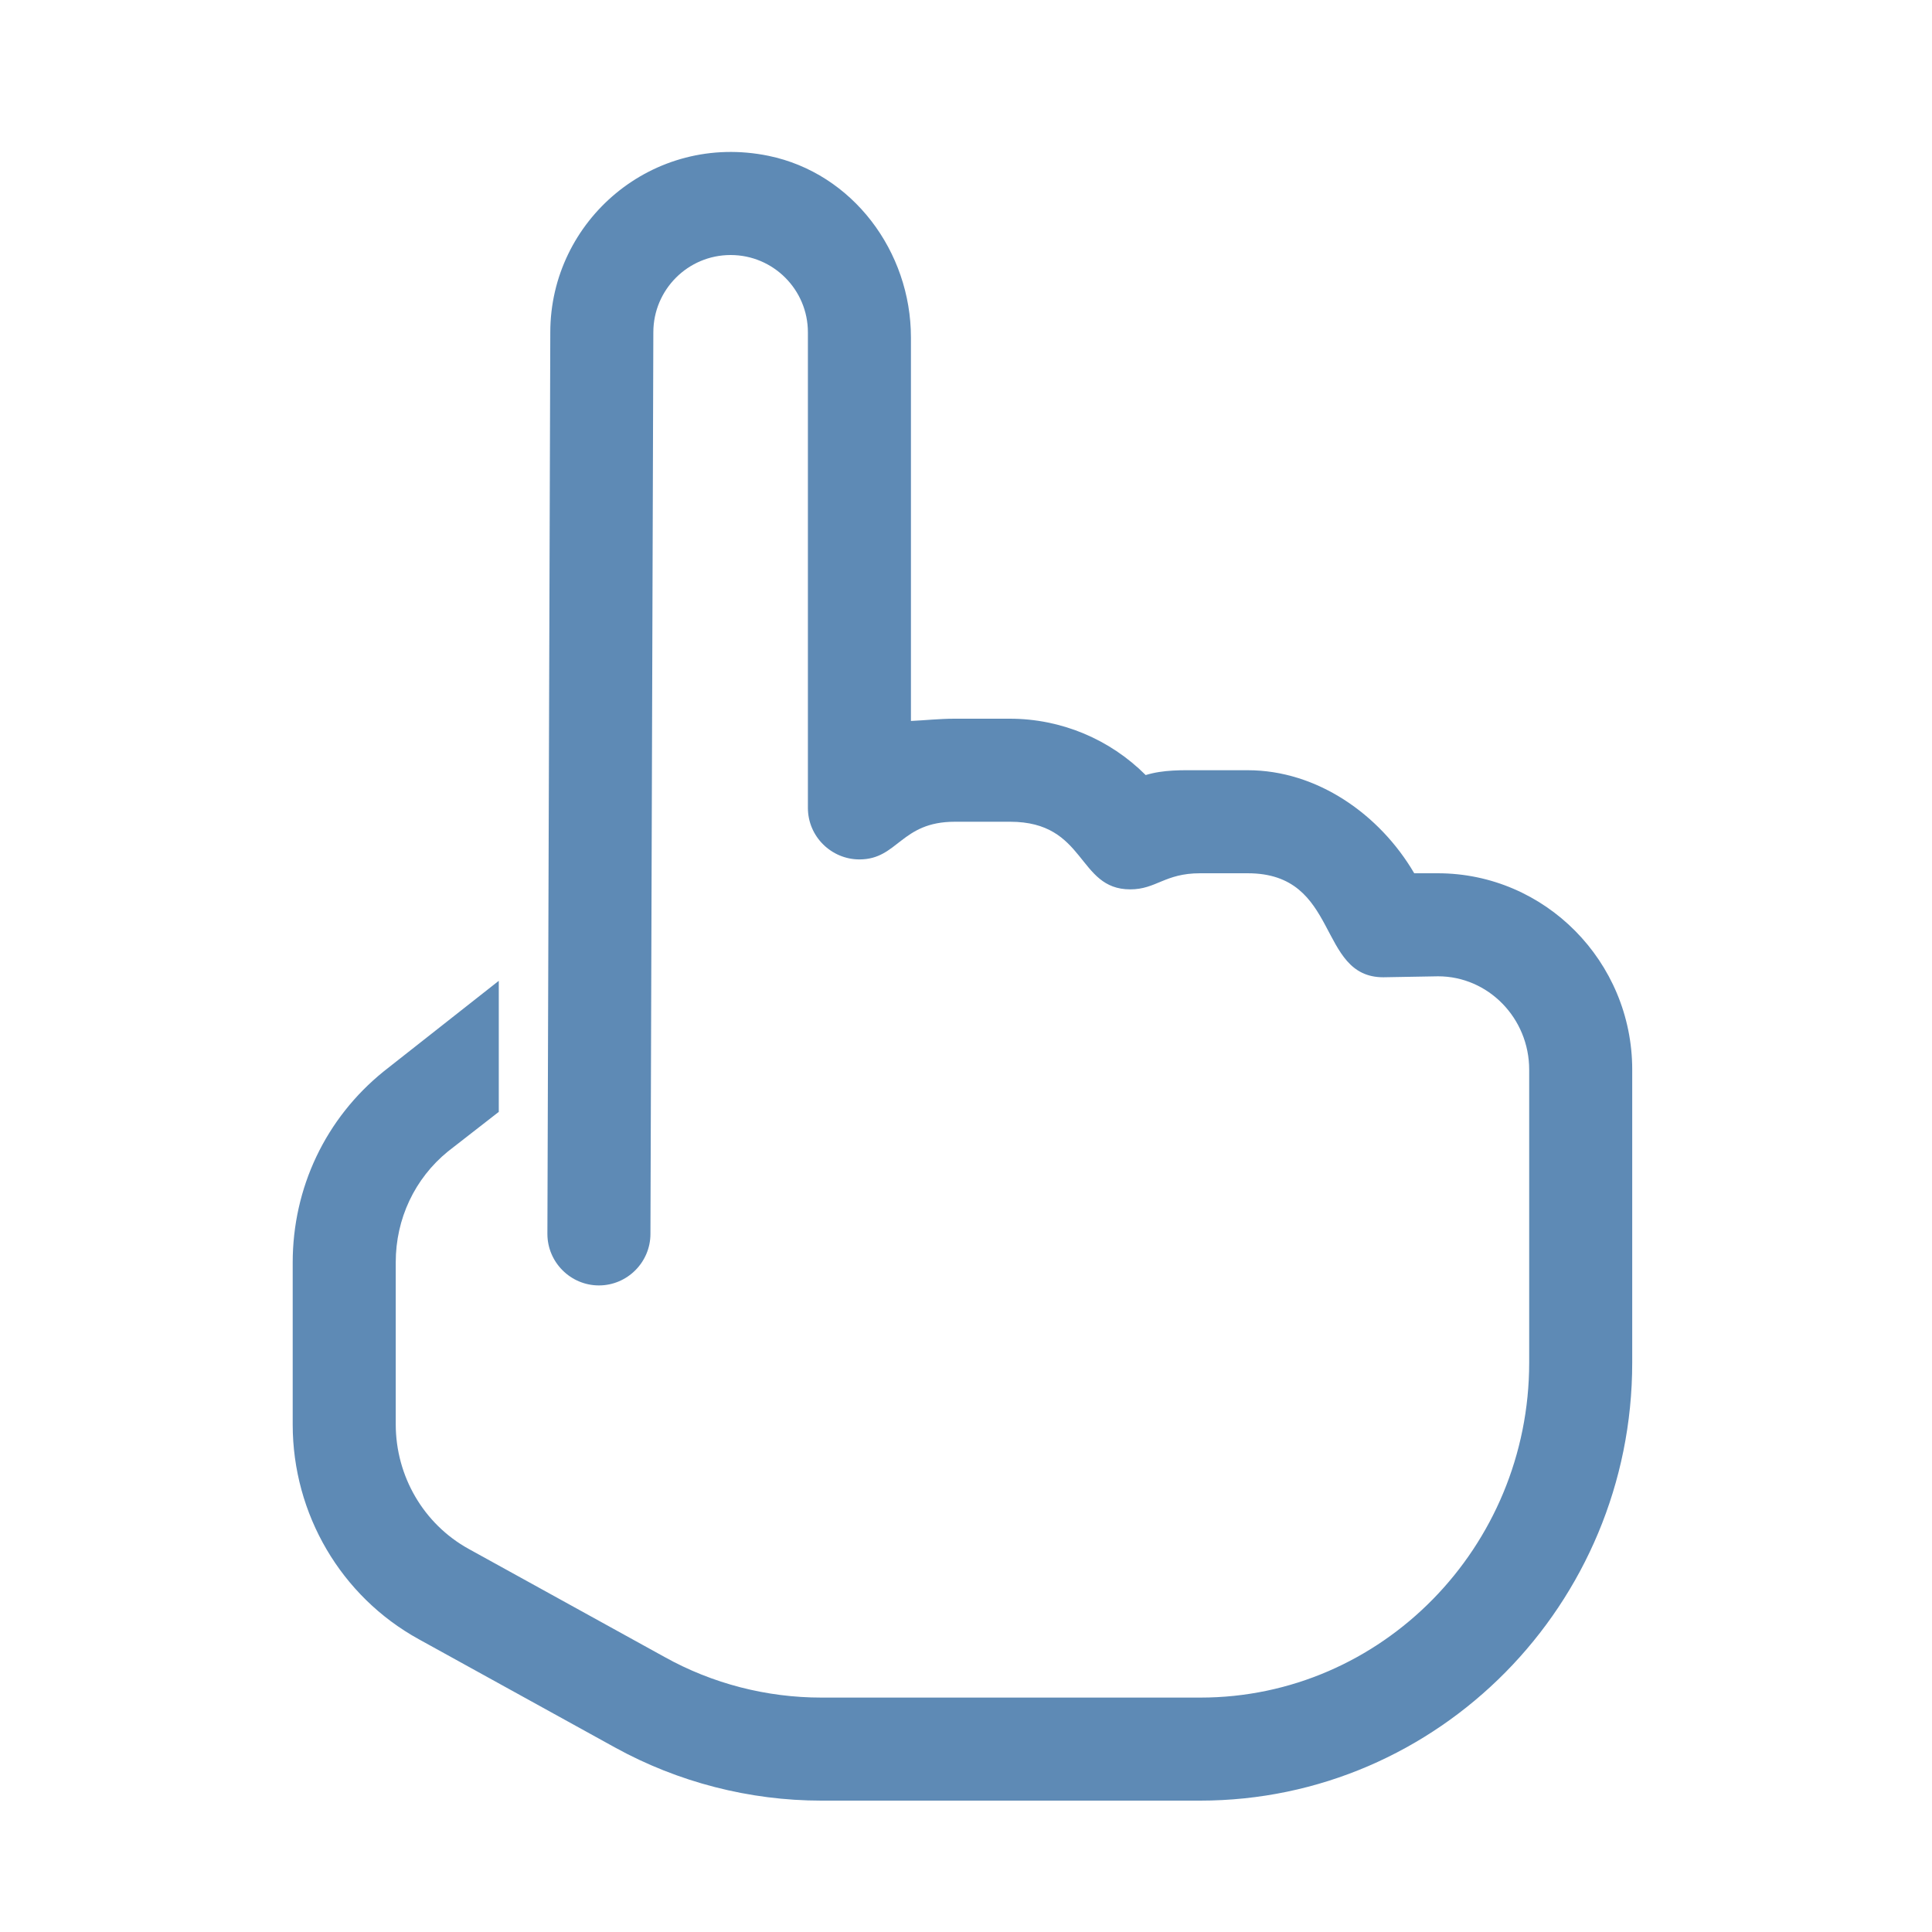 <?xml version="1.0" encoding="UTF-8"?>
<svg xmlns="http://www.w3.org/2000/svg" version="1.1" viewBox="0 0 600 600">
  <defs>
    <style>
      .cls-1 {
        fill: #5e8ab5;
      }
    </style>
  </defs>
  <!-- Generator: Adobe Illustrator 28.7.5, SVG Export Plug-In . SVG Version: 1.2.0 Build 176)  -->
  <g>
    <g id="Layer_1">
      <path class="cls-1" d="M506.9,332.2v91c0,75-60.2,136-134.2,136h-117.6c-22.3,0-44.5-5.7-64.1-16.5l-60.9-33.6c-24.2-13.3-39.2-38.9-39.2-66.7v-50.3c0-23.2,10.2-44.8,28.3-59.4l35.7-28.1v40.7l-15.8,12.3c-10.3,8.4-16.2,20.9-16.2,34.4v50.3c0,16.2,8.7,31,22.6,38.7l60.9,33.6c14.9,8.3,31.7,12.6,48.7,12.6h117.7c56.3,0,102.1-46.7,102.1-104v-91c0-16-12.7-29-28.3-29,0,0-16.9.3-17,.3-20.7,0-13.3-32.3-42.1-32.3h-14.8c-11,0-13.6,5-21.7,5-16.6,0-13.5-21-37.3-21h-17.2c-16.8,0-17.6,11.7-29.6,11.7-8.7,0-16-7.1-16-16V103.2c0-13.2-10.7-24-24-24s-24,10.8-24,24l-.9,280c0,8.8-7.2,16-16,16s-16-7.2-16-16l.9-280c0-34.7,31.8-62.2,67.8-54.8,26.1,5.4,44.2,29.7,44.2,56.4v119.1c4.4-.2,8.9-.7,13.5-.7h17.2c16,0,31.1,6.4,42.2,17.5,5.6-1.7,11.2-1.5,16.9-1.5h14.8c21.5,0,41,13.7,51.7,32h7.3c33.3,0,60.4,27.4,60.4,61Z"/>
    </g>
  </g>
</svg>